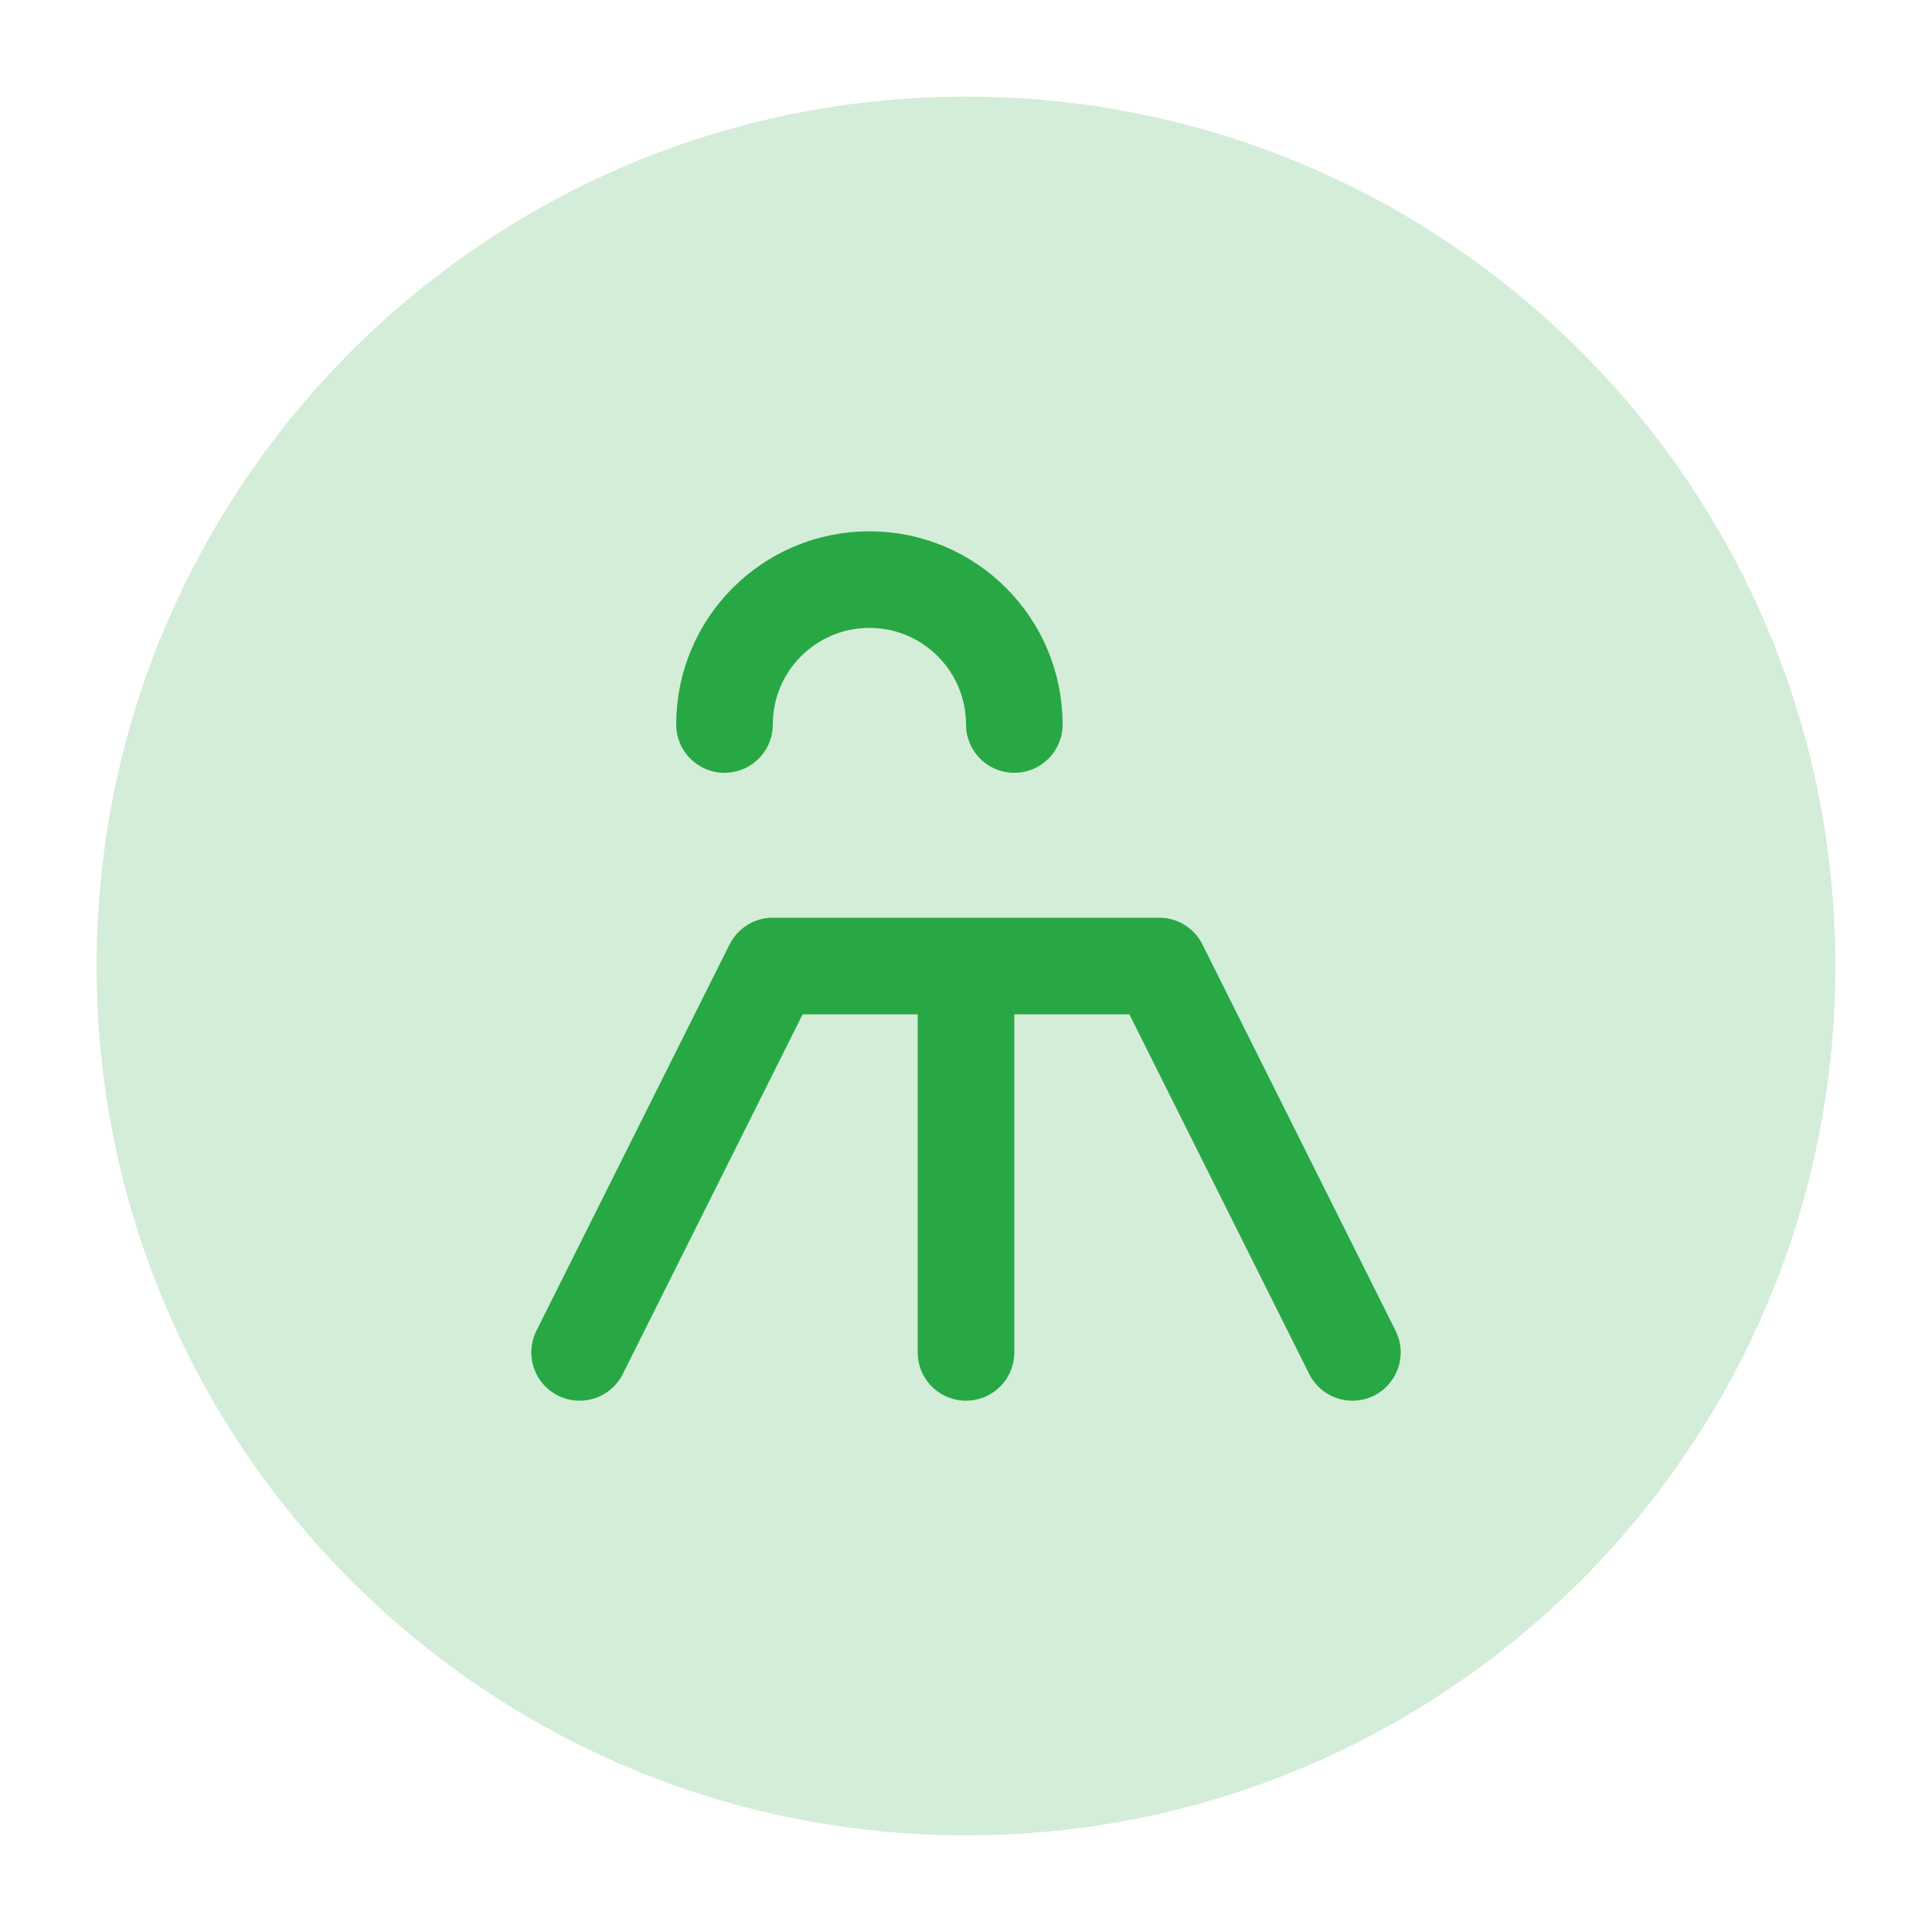 <?xml version="1.0" encoding="UTF-8"?>
<svg width="40" height="40" viewBox="0 0 40 40" xmlns="http://www.w3.org/2000/svg">
    <path d="M20,2 C10.059,2 2,10.059 2,20 C2,29.941 10.059,38 20,38 C29.941,38 38,29.941 38,20 C38,10.059 29.941,2 20,2" fill="#28a745" fill-opacity="0.2"/>
    <path d="M15,15 C15,13.343 16.343,12 18,12 C19.657,12 21,13.343 21,15 M12,28 L16,20 L24,20 L28,28 M20,20 L20,28" stroke="#28a745" fill="none" stroke-width="2" stroke-linecap="round" stroke-linejoin="round"/>
</svg> 